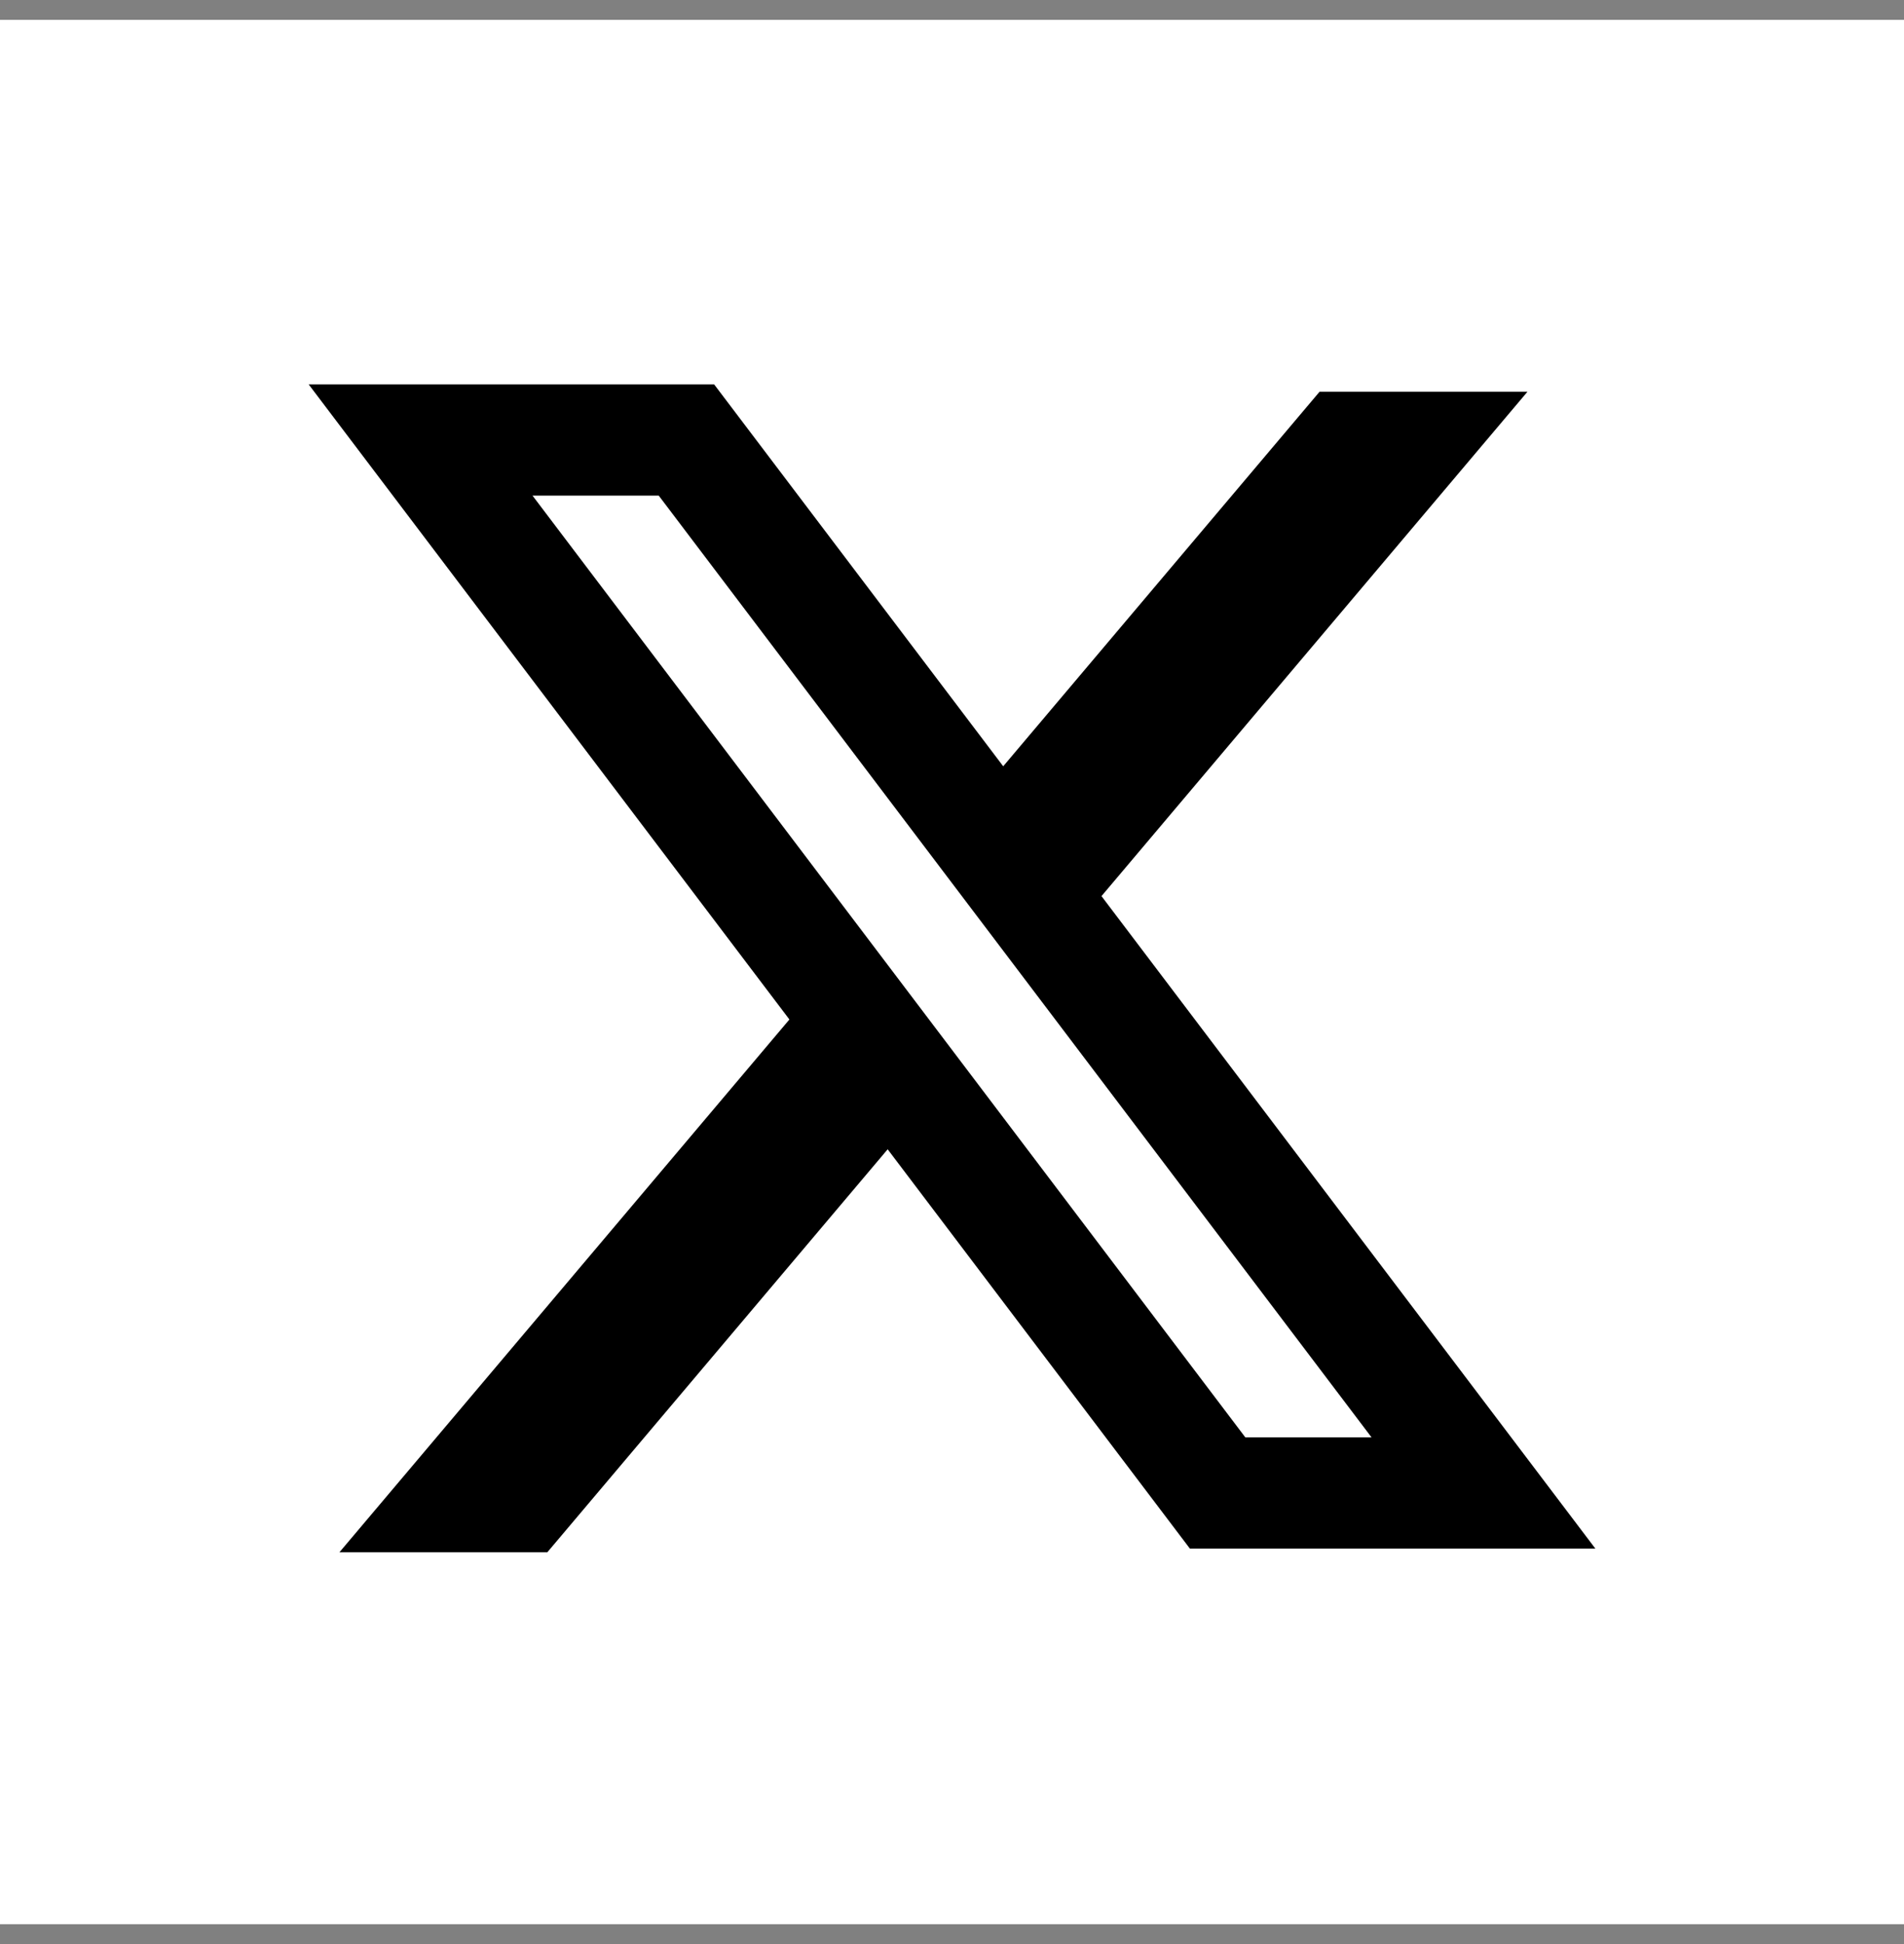 <svg width="48" height="49" viewBox="0 0 48 49" fill="none" xmlns="http://www.w3.org/2000/svg">
<rect x="0" y="0" width="48" height="49" fill="#808080" stroke="none"/>
<g clip-path="url(#clip0_788_2115)">
<path d="M0 0.5H48V48.5H0V0.5Z" fill="white"/>
<path fill-rule="evenodd" clip-rule="evenodd" d="M18.003 9.688H7.781L19.901 25.696L8.557 39.125H13.798L22.378 28.968L29.997 39.032H40.219L27.747 22.558L27.769 22.586L38.507 9.874H33.266L25.291 19.314L18.003 9.688ZM13.424 12.491H16.606L34.576 36.228H31.394L13.424 12.491Z" fill="black"/>
</g>
<defs>
<clipPath id="clip0_788_2115">
<rect width="48" height="48" fill="white" transform="translate(0 0.5)"/>
</clipPath>
</defs>
</svg>
